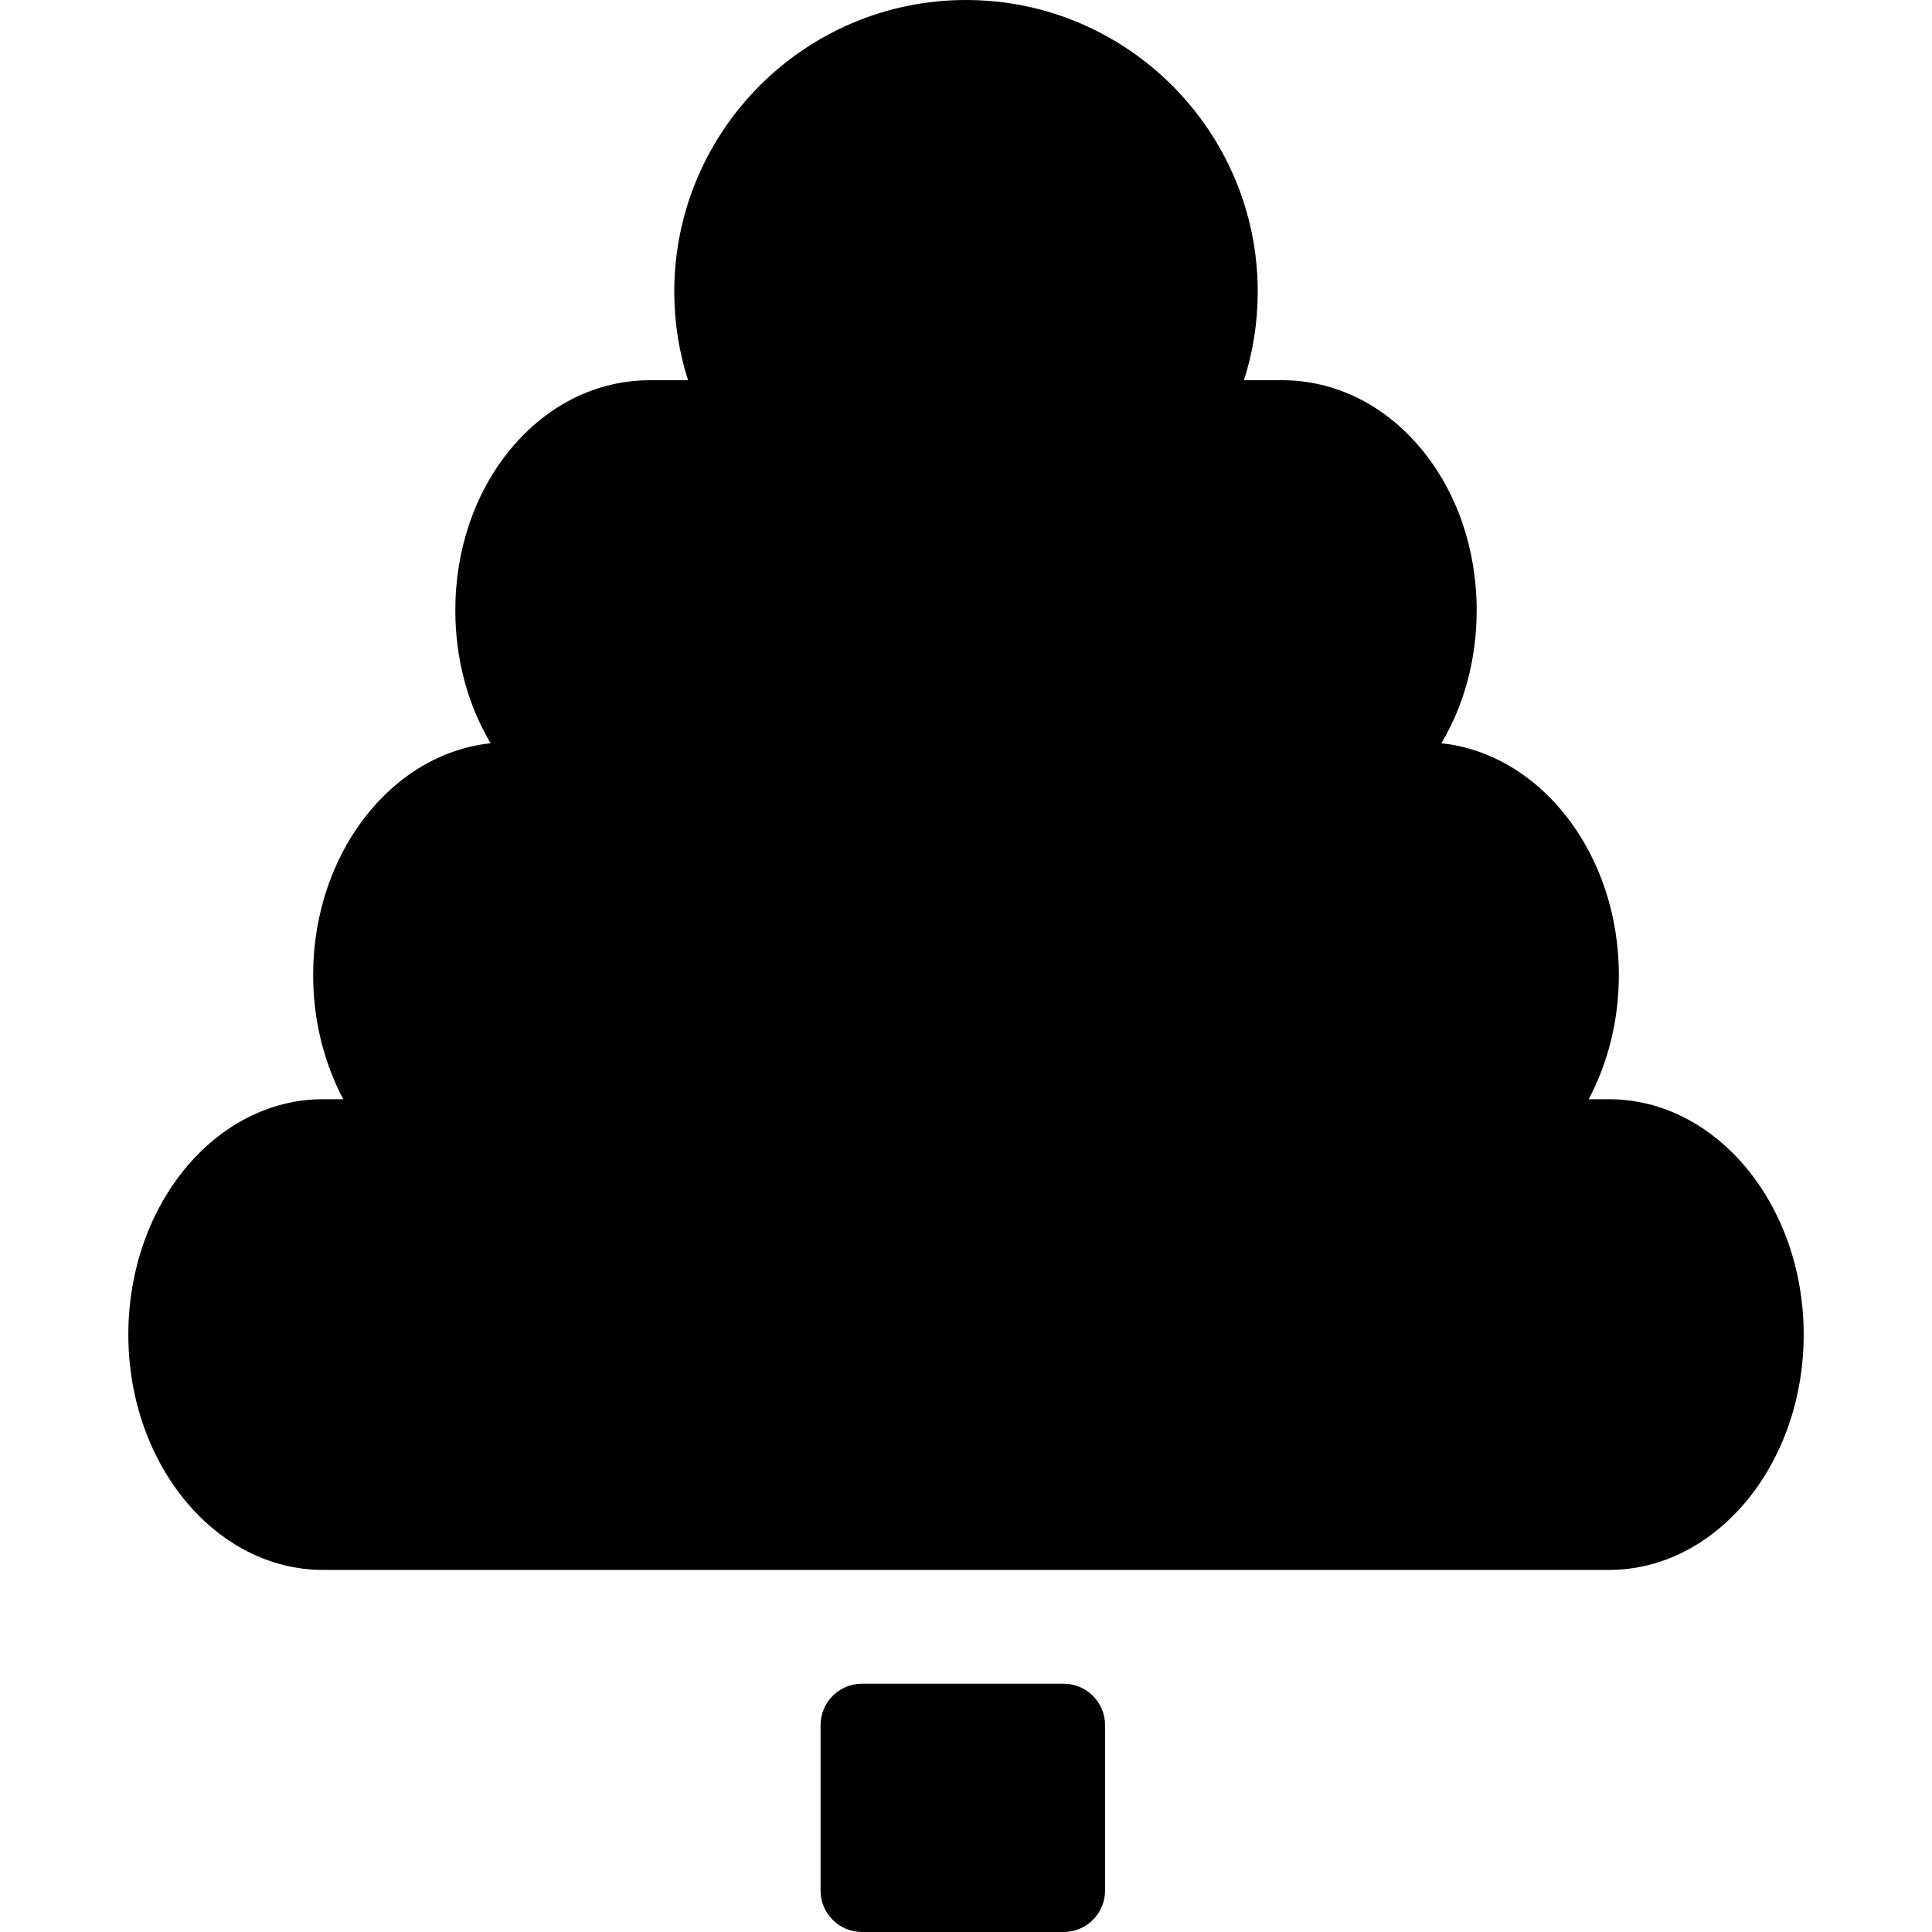 <?xml version="1.0" encoding="iso-8859-1"?>
<!-- Generator: Adobe Illustrator 17.1.0, SVG Export Plug-In . SVG Version: 6.00 Build 0)  -->
<!DOCTYPE svg PUBLIC "-//W3C//DTD SVG 1.1//EN" "http://www.w3.org/Graphics/SVG/1.1/DTD/svg11.dtd">
<svg version="1.1" id="Capa_1" xmlns="http://www.w3.org/2000/svg" xmlns:xlink="http://www.w3.org/1999/xlink" x="0px" y="0px"
	 viewBox="0 0 373.507 373.507" style="enable-background:new 0 0 373.507 373.507;" xml:space="preserve">
<g>
	<path d="M205.638,325.507h-39c-4.411,0-8,3.589-8,8v32c0,4.411,3.589,8,8,8h39c4.411,0,8-3.589,8-8v-32
		C213.638,329.096,210.049,325.507,205.638,325.507z"/>
	<path d="M311.045,212.507h-3.904c3.683-6.952,5.826-15.18,5.826-24c0-23.467-15.11-42.784-34.311-44.813
		c4.428-7.434,6.825-16.33,6.825-25.687c0-11.812-3.806-22.899-10.717-31.222c-7.111-8.563-16.677-13.278-26.937-13.278h-7.335
		c1.723-5.399,2.66-11.145,2.66-17.107C243.153,25.301,217.852,0,186.753,0s-56.399,25.301-56.399,56.399
		c0,5.963,0.937,11.708,2.66,17.107h-7.335c-10.26,0-19.825,4.716-26.937,13.278c-6.911,8.322-10.717,19.41-10.717,31.222
		c0,9.357,2.397,18.253,6.825,25.687C75.65,145.723,60.54,165.04,60.54,188.507c0,8.82,2.142,17.048,5.826,24h-3.904
		c-20.762,0-37.653,20.411-37.653,45.5s16.892,45.5,37.653,45.5h248.584c20.762,0,37.653-20.411,37.653-45.5
		S331.807,212.507,311.045,212.507z"/>
</g>
<g>
</g>
<g>
</g>
<g>
</g>
<g>
</g>
<g>
</g>
<g>
</g>
<g>
</g>
<g>
</g>
<g>
</g>
<g>
</g>
<g>
</g>
<g>
</g>
<g>
</g>
<g>
</g>
<g>
</g>
</svg>
